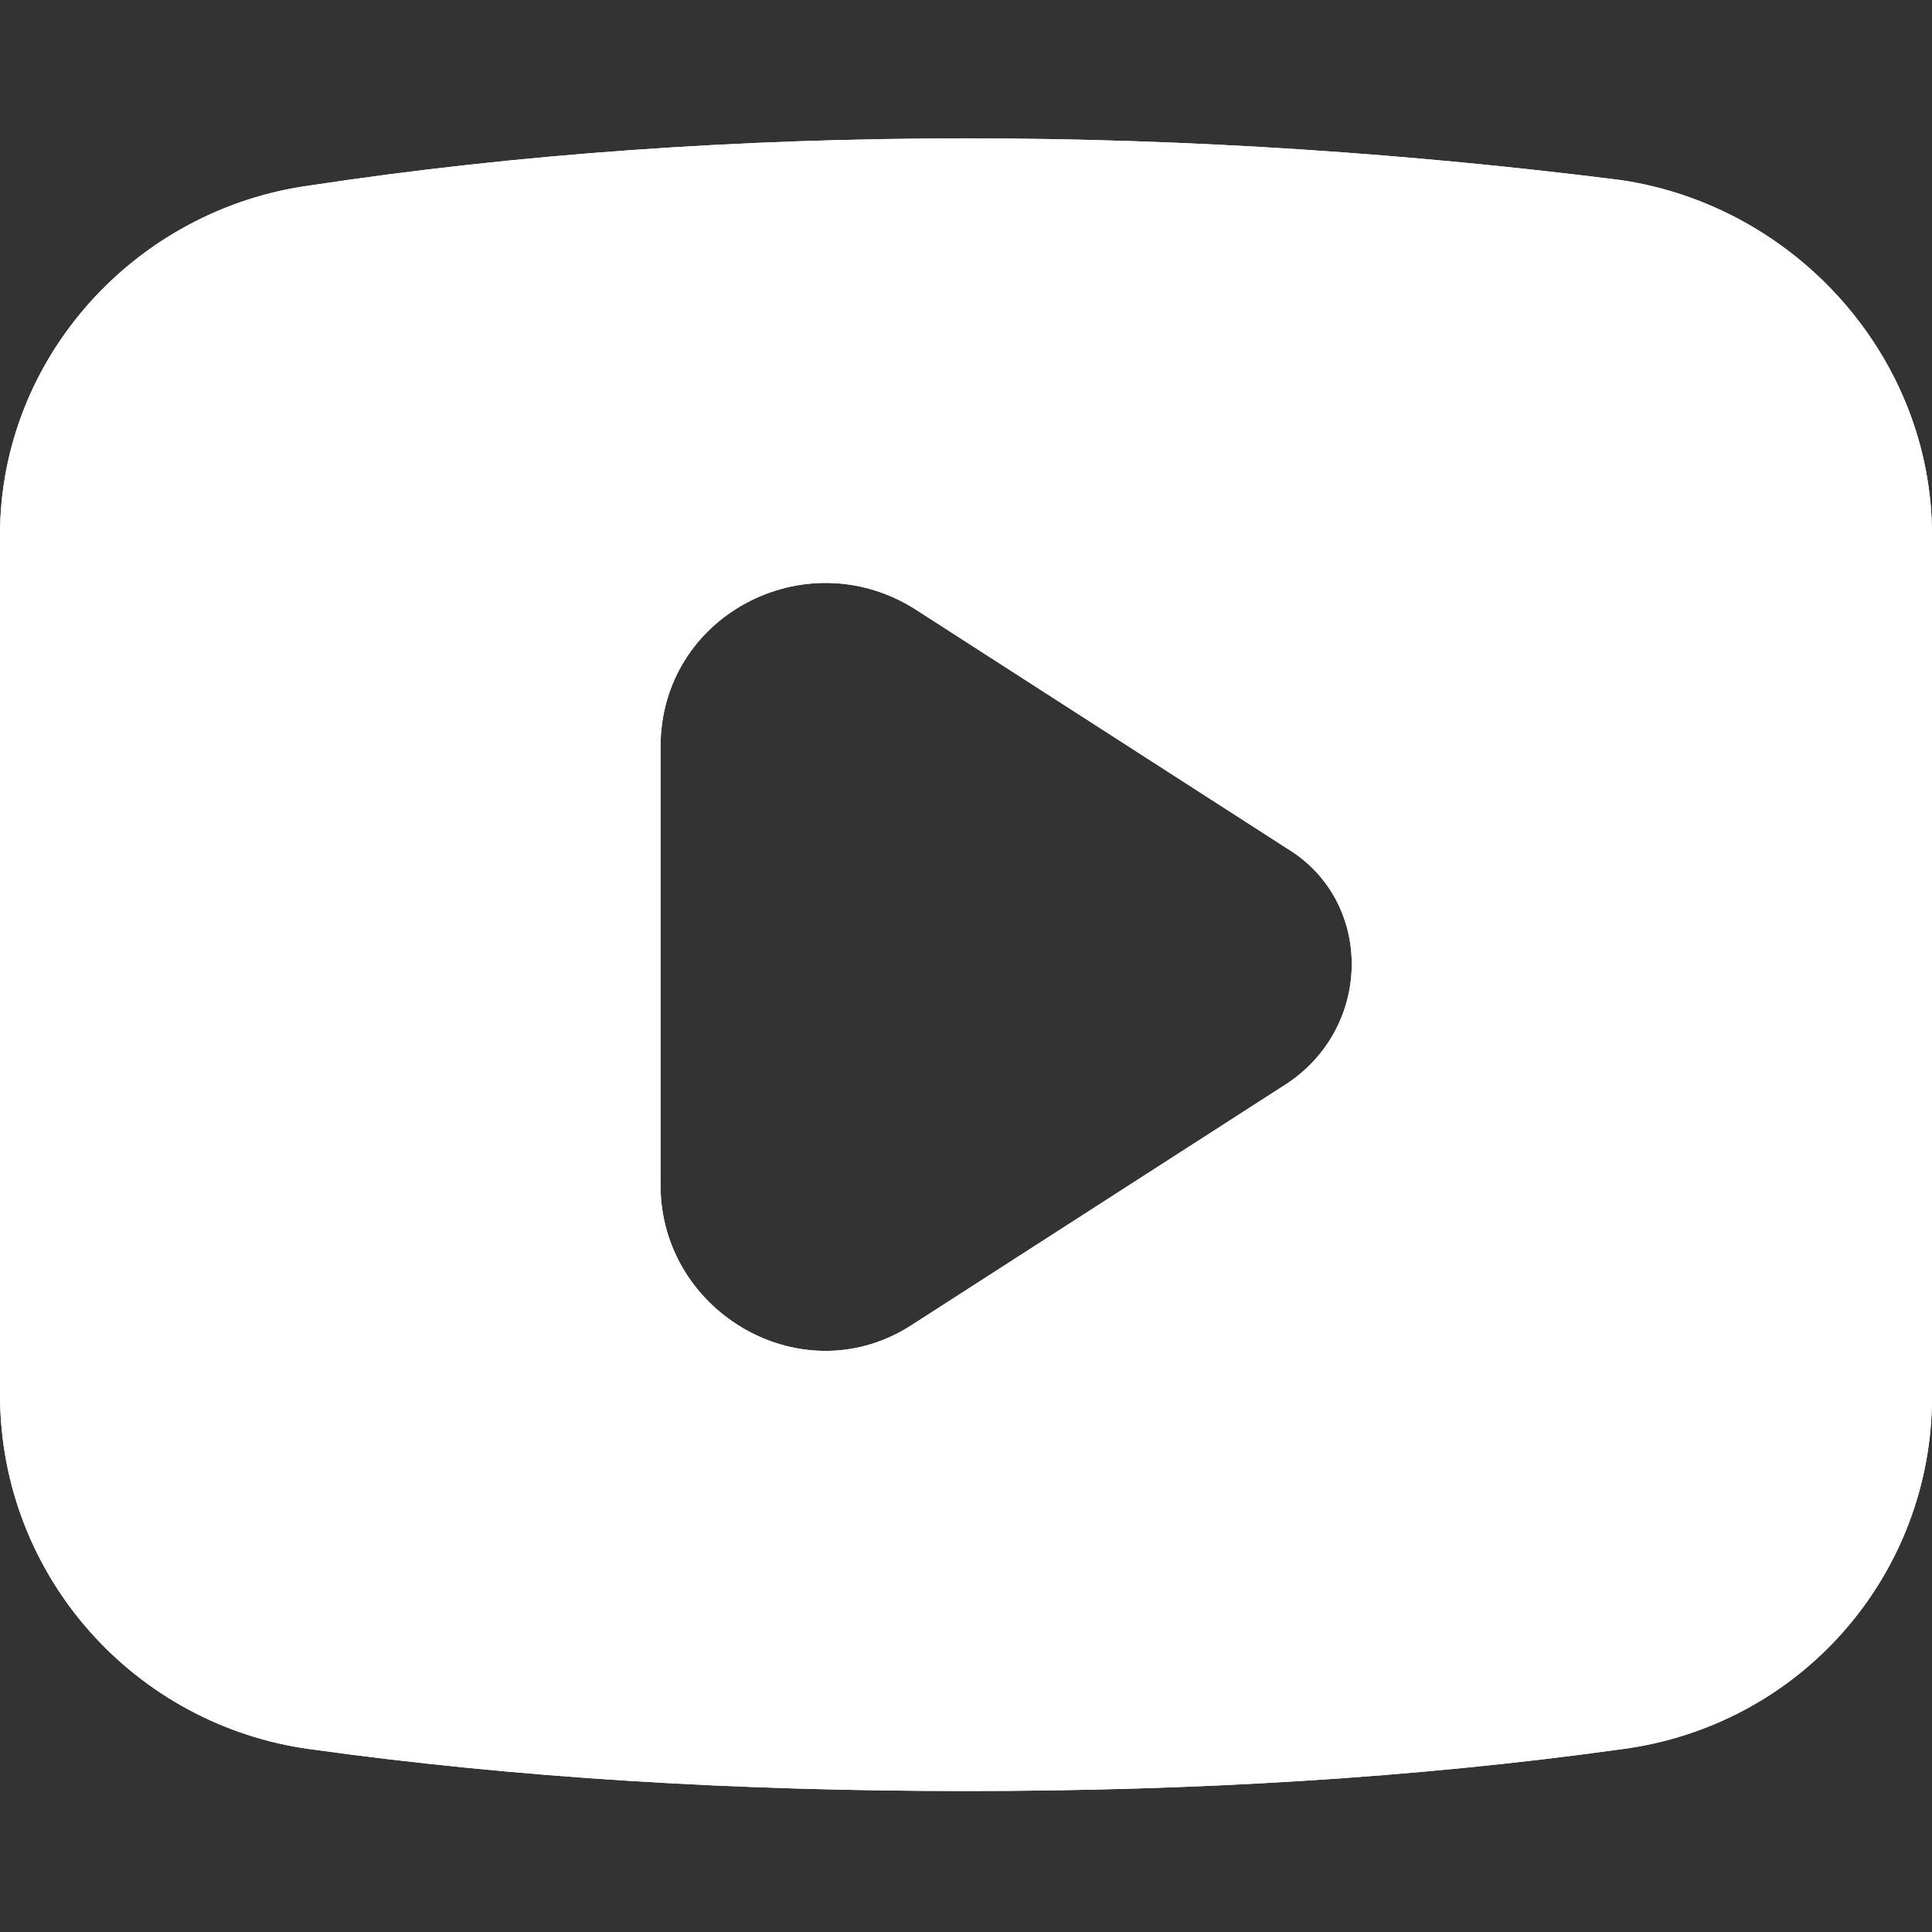 <?xml version="1.0" encoding="utf-8"?>
<!-- Generator: Adobe Illustrator 26.0.1, SVG Export Plug-In . SVG Version: 6.00 Build 0)  -->
<svg version="1.1" id="Layer_1" xmlns="http://www.w3.org/2000/svg" xmlns:xlink="http://www.w3.org/1999/xlink" x="0px" y="0px"
	 viewBox="0 0 74 74" style="enable-background:new 0 0 74 74;" xml:space="preserve">
<rect x="0" y="0" width="74" height="74" fill="#333333" stroke="none"/>
<style type="text/css">
	.st0{fill:#FFFFFF;}
</style>
<path id="Layer_2_1_" class="st0" d="M62.1,6.9C54.2,5.9,45.7,5.3,37,5.3S19.8,5.9,11.9,7.1C5.2,8,0,13.7,0,20.5v32.9
	c0,7,5.2,12.7,11.9,13.6c7.9,1.1,16.3,1.6,25.1,1.6s17.2-0.5,25.1-1.6C69,66.1,74,60.3,74,53.5V20.5C74,13.7,68.8,7.9,62.1,6.9z
	 M49.3,41.5L35,50.7c-4.2,2.8-9.7-0.4-9.7-5.3V28.6c0-5,5.5-7.9,9.7-5.3l14.3,9.2C52.6,34.5,52.6,39.3,49.3,41.5z"/>
<path id="Layer_2_2_" class="st0" d="M62.1,6.9C54.2,5.9,45.7,5.3,37,5.3S19.8,5.9,11.9,7.1C5.2,8,0,13.7,0,20.5v32.9
	c0,7,5.2,12.7,11.9,13.6c7.9,1.1,16.3,1.6,25.1,1.6s17.2-0.5,25.1-1.6C69,66.1,74,60.3,74,53.5V20.5C74,13.7,68.8,7.9,62.1,6.9z
	 M49.3,41.5L35,50.7c-4.2,2.8-9.7-0.4-9.7-5.3V28.6c0-5,5.5-7.9,9.7-5.3l14.3,9.2C52.6,34.5,52.6,39.3,49.3,41.5z"/>
</svg>

